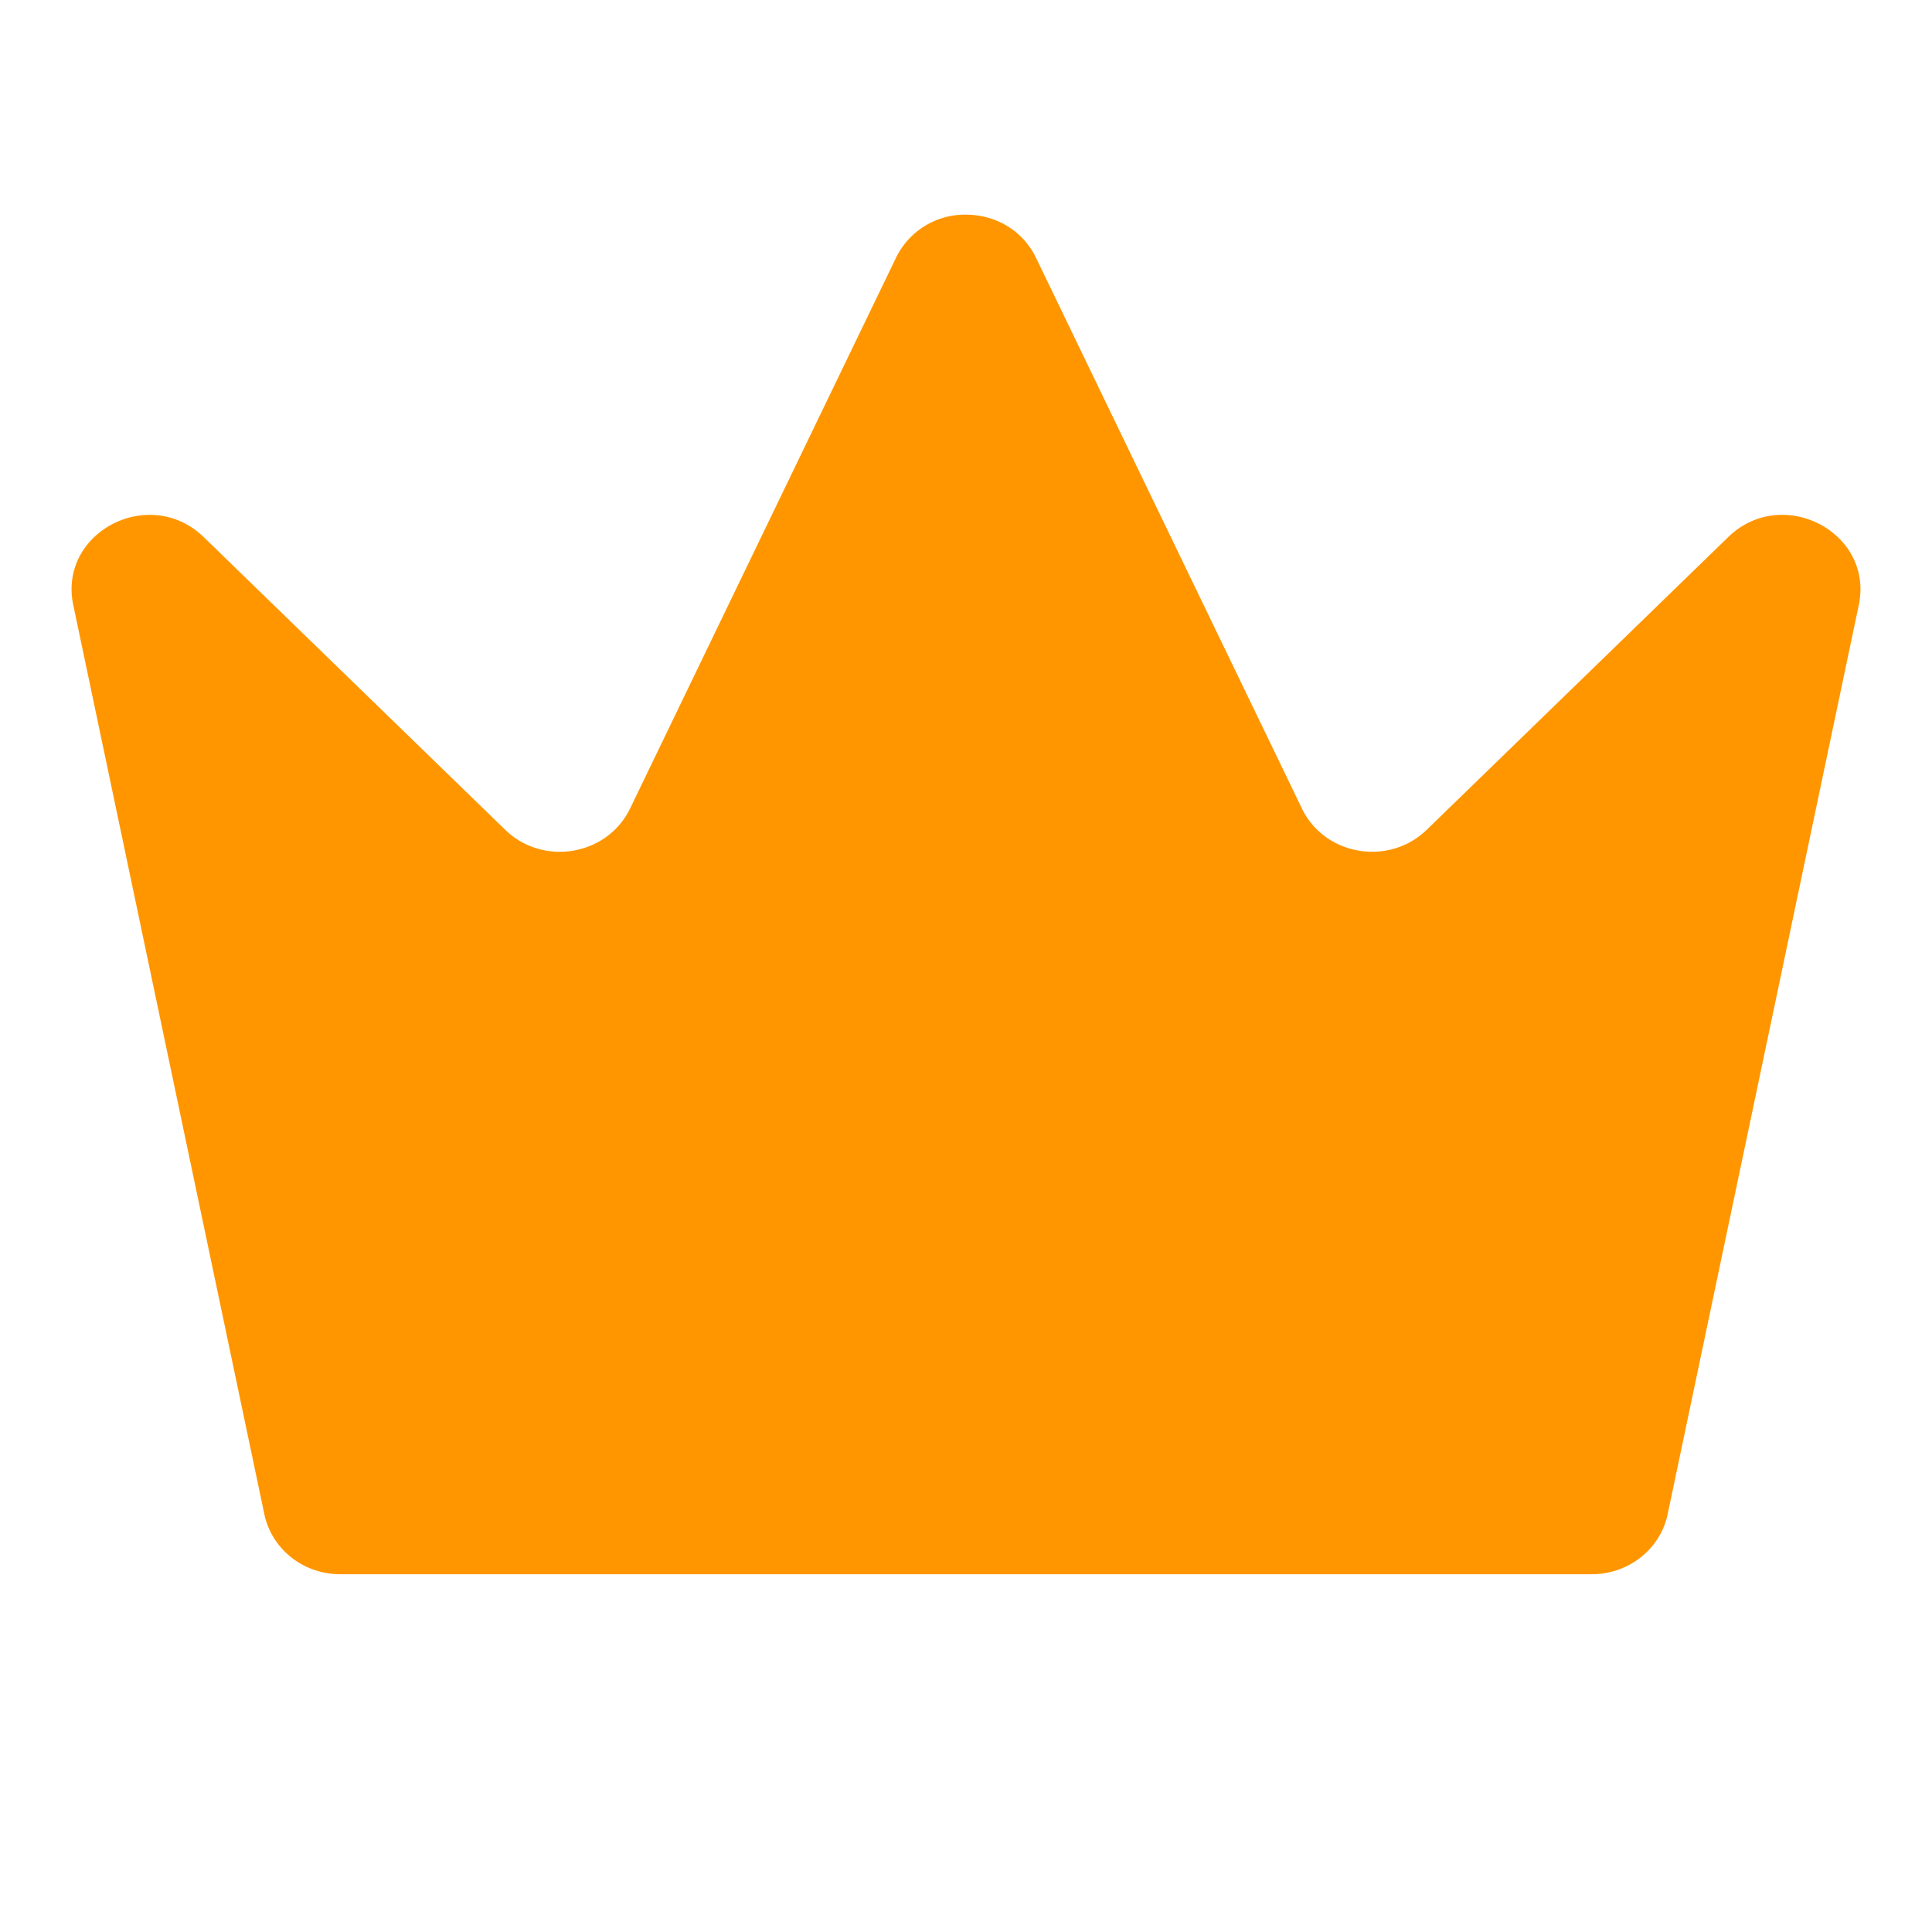 <svg width="27" height="27" viewBox="0 0 27 27" xmlns="http://www.w3.org/2000/svg">
	<path fill="#ff9600" fill-rule="evenodd" d="M1 8.234c0-.888 1.147-1.407 1.848-.727l4.213 4.09c.53.514 1.425.361 1.744-.297l3.716-7.696A1.07 1.07 0 0 1 13.5 3c.392 0 .784.201.979.604l3.716 7.696c.318.658 1.214.81 1.744.296l4.213-4.09c.697-.676 1.836-.165 1.848.714v.029a1.095 1.095 0 0 1-.024.21l-2.67 12.701c-.103.49-.546.84-1.06.84H4.754c-.514 0-.957-.35-1.06-.84L1.025 8.46A1.09 1.09 0 0 1 1 8.234z"/>
</svg>